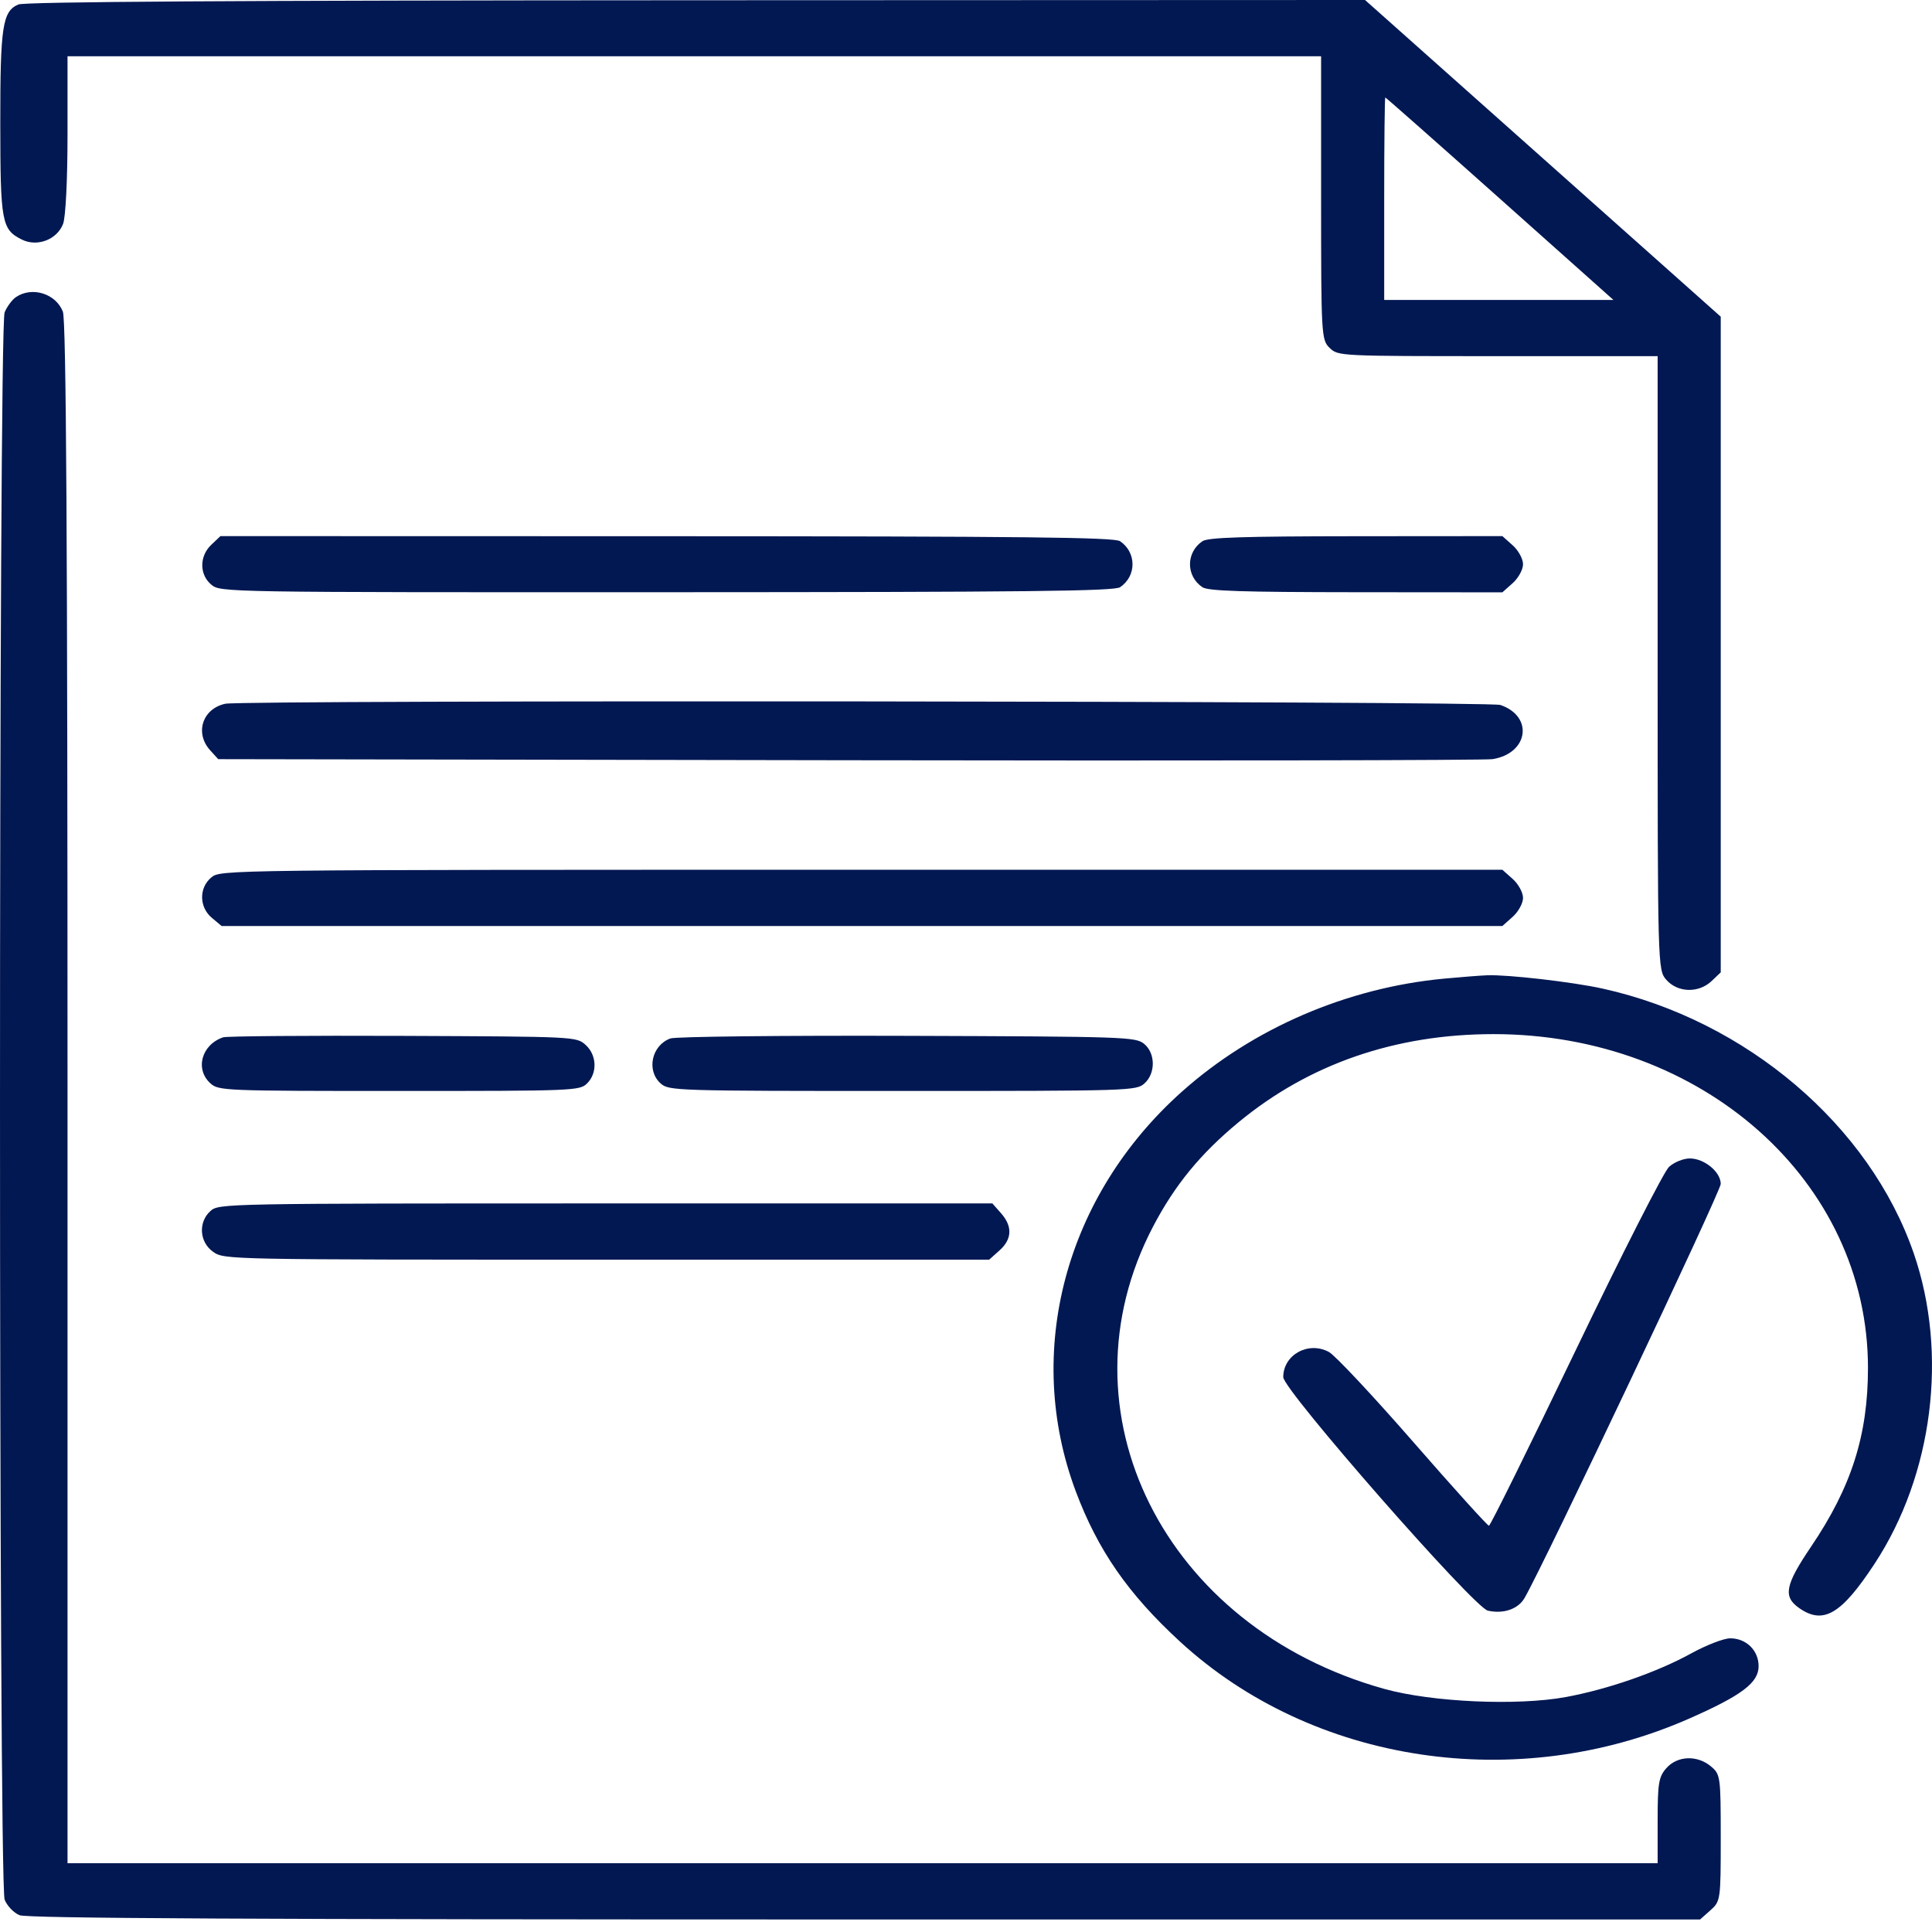 <?xml version="1.0" encoding="UTF-8"?> <svg xmlns="http://www.w3.org/2000/svg" width="100" height="100" viewBox="0 0 100 100" fill="none"> <path fill-rule="evenodd" clip-rule="evenodd" d="M0.948 0.232C0.13 0.585 0.011 1.366 0.015 6.384C0.018 11.507 0.087 11.878 1.128 12.399C1.918 12.795 2.945 12.408 3.263 11.595C3.399 11.25 3.495 9.318 3.495 6.957V2.911H35.938H68.38V10.248C68.38 17.363 68.394 17.598 68.824 18.01C69.266 18.432 69.311 18.434 77.534 18.434H85.799V34.32C85.799 50.097 85.802 50.209 86.251 50.717C86.84 51.385 87.922 51.414 88.592 50.779L89.065 50.33V33.361V16.391L79.86 8.195L70.654 0L36.041 0.013C12.1 0.022 1.279 0.09 0.948 0.232ZM77.634 10.284L83.51 15.524H77.578H71.646V10.284C71.646 7.403 71.672 5.045 71.702 5.045C71.733 5.045 74.402 7.403 77.634 10.284ZM0.825 15.378C0.628 15.512 0.364 15.867 0.239 16.167C-0.08 16.933 -0.079 97.51 0.24 98.326C0.366 98.647 0.713 99.01 1.012 99.131C1.413 99.294 12.936 99.352 44.776 99.352H87.996L88.531 98.876C89.056 98.408 89.065 98.343 89.065 95.126C89.065 91.955 89.049 91.839 88.561 91.43C87.848 90.833 86.821 90.873 86.251 91.519C85.854 91.968 85.799 92.299 85.799 94.236V96.441H44.647H3.495V56.594C3.495 28.001 3.427 16.572 3.254 16.131C2.888 15.194 1.66 14.813 0.825 15.378ZM10.936 28.198C10.313 28.789 10.315 29.745 10.939 30.264C11.413 30.657 11.565 30.659 34.509 30.653C53.193 30.648 57.674 30.599 57.977 30.393C58.834 29.814 58.832 28.594 57.975 28.013C57.675 27.81 53.109 27.76 34.506 27.755L11.41 27.749L10.936 28.198ZM62.238 28.013C61.38 28.594 61.379 29.814 62.235 30.393C62.527 30.591 64.289 30.648 70.186 30.653L77.763 30.659L78.297 30.183C78.591 29.921 78.832 29.481 78.832 29.204C78.832 28.928 78.591 28.487 78.297 28.225L77.763 27.749L70.186 27.755C64.316 27.76 62.526 27.818 62.238 28.013ZM11.66 36.426C10.478 36.683 10.069 37.944 10.879 38.836L11.295 39.294L43.92 39.35C61.864 39.381 76.864 39.355 77.254 39.293C79.115 38.995 79.391 37.076 77.656 36.488C77.057 36.285 12.589 36.225 11.66 36.426ZM10.939 45.415C10.291 45.953 10.304 46.953 10.966 47.508L11.47 47.93H44.617H77.763L78.297 47.453C78.591 47.191 78.832 46.751 78.832 46.474C78.832 46.198 78.591 45.757 78.297 45.495L77.763 45.019H44.589C11.505 45.019 11.414 45.02 10.939 45.415ZM74.753 50.653C69.724 51.124 64.863 53.217 61.183 56.497C55.128 61.893 52.978 69.978 55.681 77.189C56.824 80.238 58.389 82.496 61.069 84.962C67.942 91.287 78.534 92.884 87.459 88.942C90.167 87.746 91.025 87.096 91.025 86.24C91.025 85.426 90.385 84.799 89.555 84.799C89.226 84.799 88.319 85.149 87.541 85.577C85.772 86.551 83.233 87.435 81.052 87.838C78.535 88.302 74.115 88.104 71.646 87.416C60.251 84.241 54.664 73.062 59.684 63.484C60.81 61.336 62.128 59.726 64.093 58.099C67.748 55.073 72.217 53.526 77.307 53.526C88.123 53.526 96.686 61.16 96.686 70.802C96.686 74.283 95.833 76.963 93.739 80.057C92.396 82.043 92.28 82.641 93.123 83.232C94.373 84.109 95.306 83.561 97.028 80.939C100.051 76.337 100.843 70.062 99.057 64.877C96.774 58.251 90.386 52.815 82.949 51.169C81.406 50.828 78.046 50.44 76.981 50.48C76.622 50.494 75.619 50.571 74.753 50.653ZM11.551 53.691C10.428 54.071 10.078 55.349 10.898 56.08C11.32 56.456 11.624 56.468 20.663 56.468C29.735 56.468 30.002 56.457 30.388 56.077C30.931 55.542 30.893 54.603 30.307 54.08C29.832 53.657 29.778 53.654 20.854 53.617C15.917 53.597 11.731 53.631 11.551 53.691ZM34.7 53.75C33.728 54.104 33.445 55.411 34.196 56.08C34.621 56.458 34.922 56.468 46.716 56.468C58.51 56.468 58.81 56.458 59.235 56.08C59.822 55.557 59.811 54.506 59.213 54.024C58.775 53.671 58.22 53.652 46.965 53.615C40.429 53.594 34.964 53.654 34.7 53.75ZM86.388 60.397C86.124 60.637 83.948 64.914 81.553 69.9C79.158 74.887 77.14 78.969 77.068 78.972C76.996 78.975 75.232 77.023 73.149 74.634C71.065 72.245 69.102 70.15 68.787 69.979C67.725 69.403 66.421 70.12 66.421 71.281C66.421 71.944 76.288 83.206 77.011 83.367C77.822 83.549 78.579 83.287 78.912 82.71C79.943 80.924 89.065 61.669 89.065 61.28C89.065 60.66 88.216 59.961 87.463 59.961C87.133 59.961 86.654 60.155 86.388 60.397ZM10.898 62.677C10.25 63.255 10.317 64.294 11.036 64.797C11.607 65.198 11.709 65.2 31.404 65.2H51.199L51.733 64.723C52.386 64.141 52.415 63.479 51.816 62.8L51.365 62.289H31.349C11.624 62.289 11.327 62.295 10.898 62.677Z" fill="#021852"></path> </svg> 